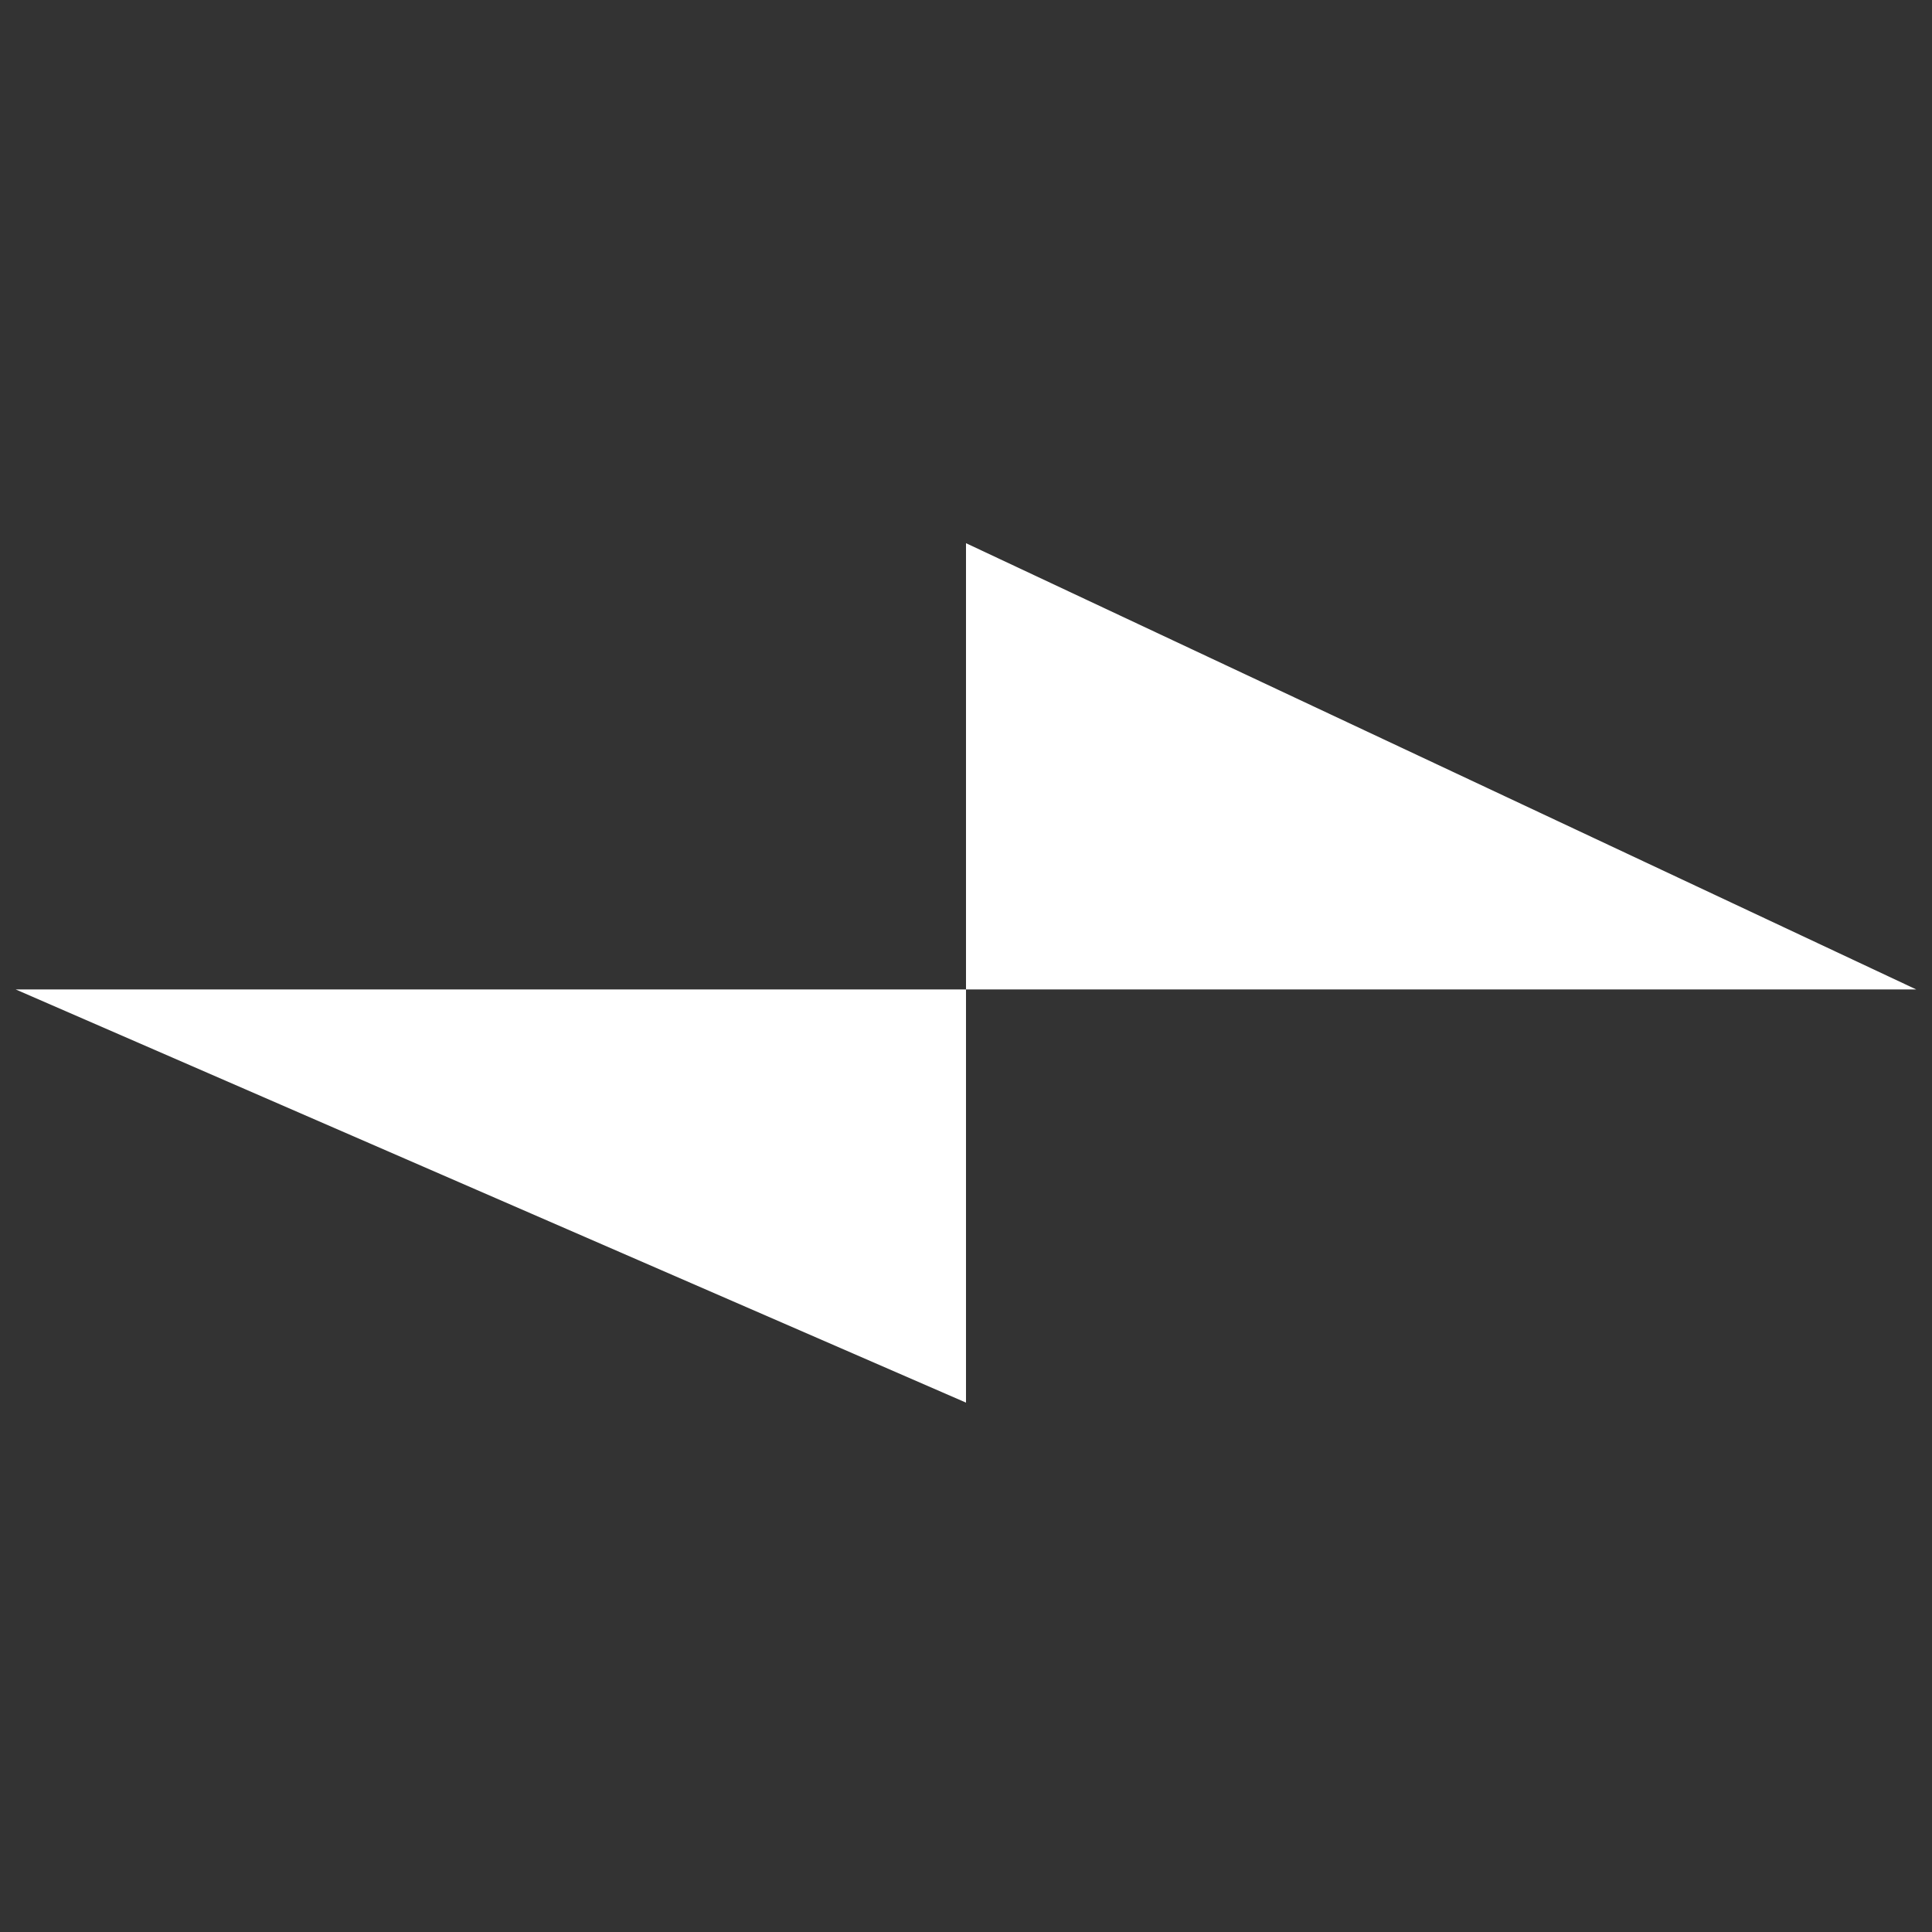 <svg id="Layer_2" data-name="Layer 2" xmlns="http://www.w3.org/2000/svg" viewBox="0 0 252 252"><rect x="0" y="0" width="252" height="252" fill="#333333" stroke="none"/><defs><style>.cls-1{fill:#fff;}</style></defs><polygon class="cls-1" points="126 70.85 126 129.06 249.95 129.06 126 70.85"/><polygon class="cls-1" points="126 182.95 126 129.06 2.05 129.06 126 182.95"/></svg>